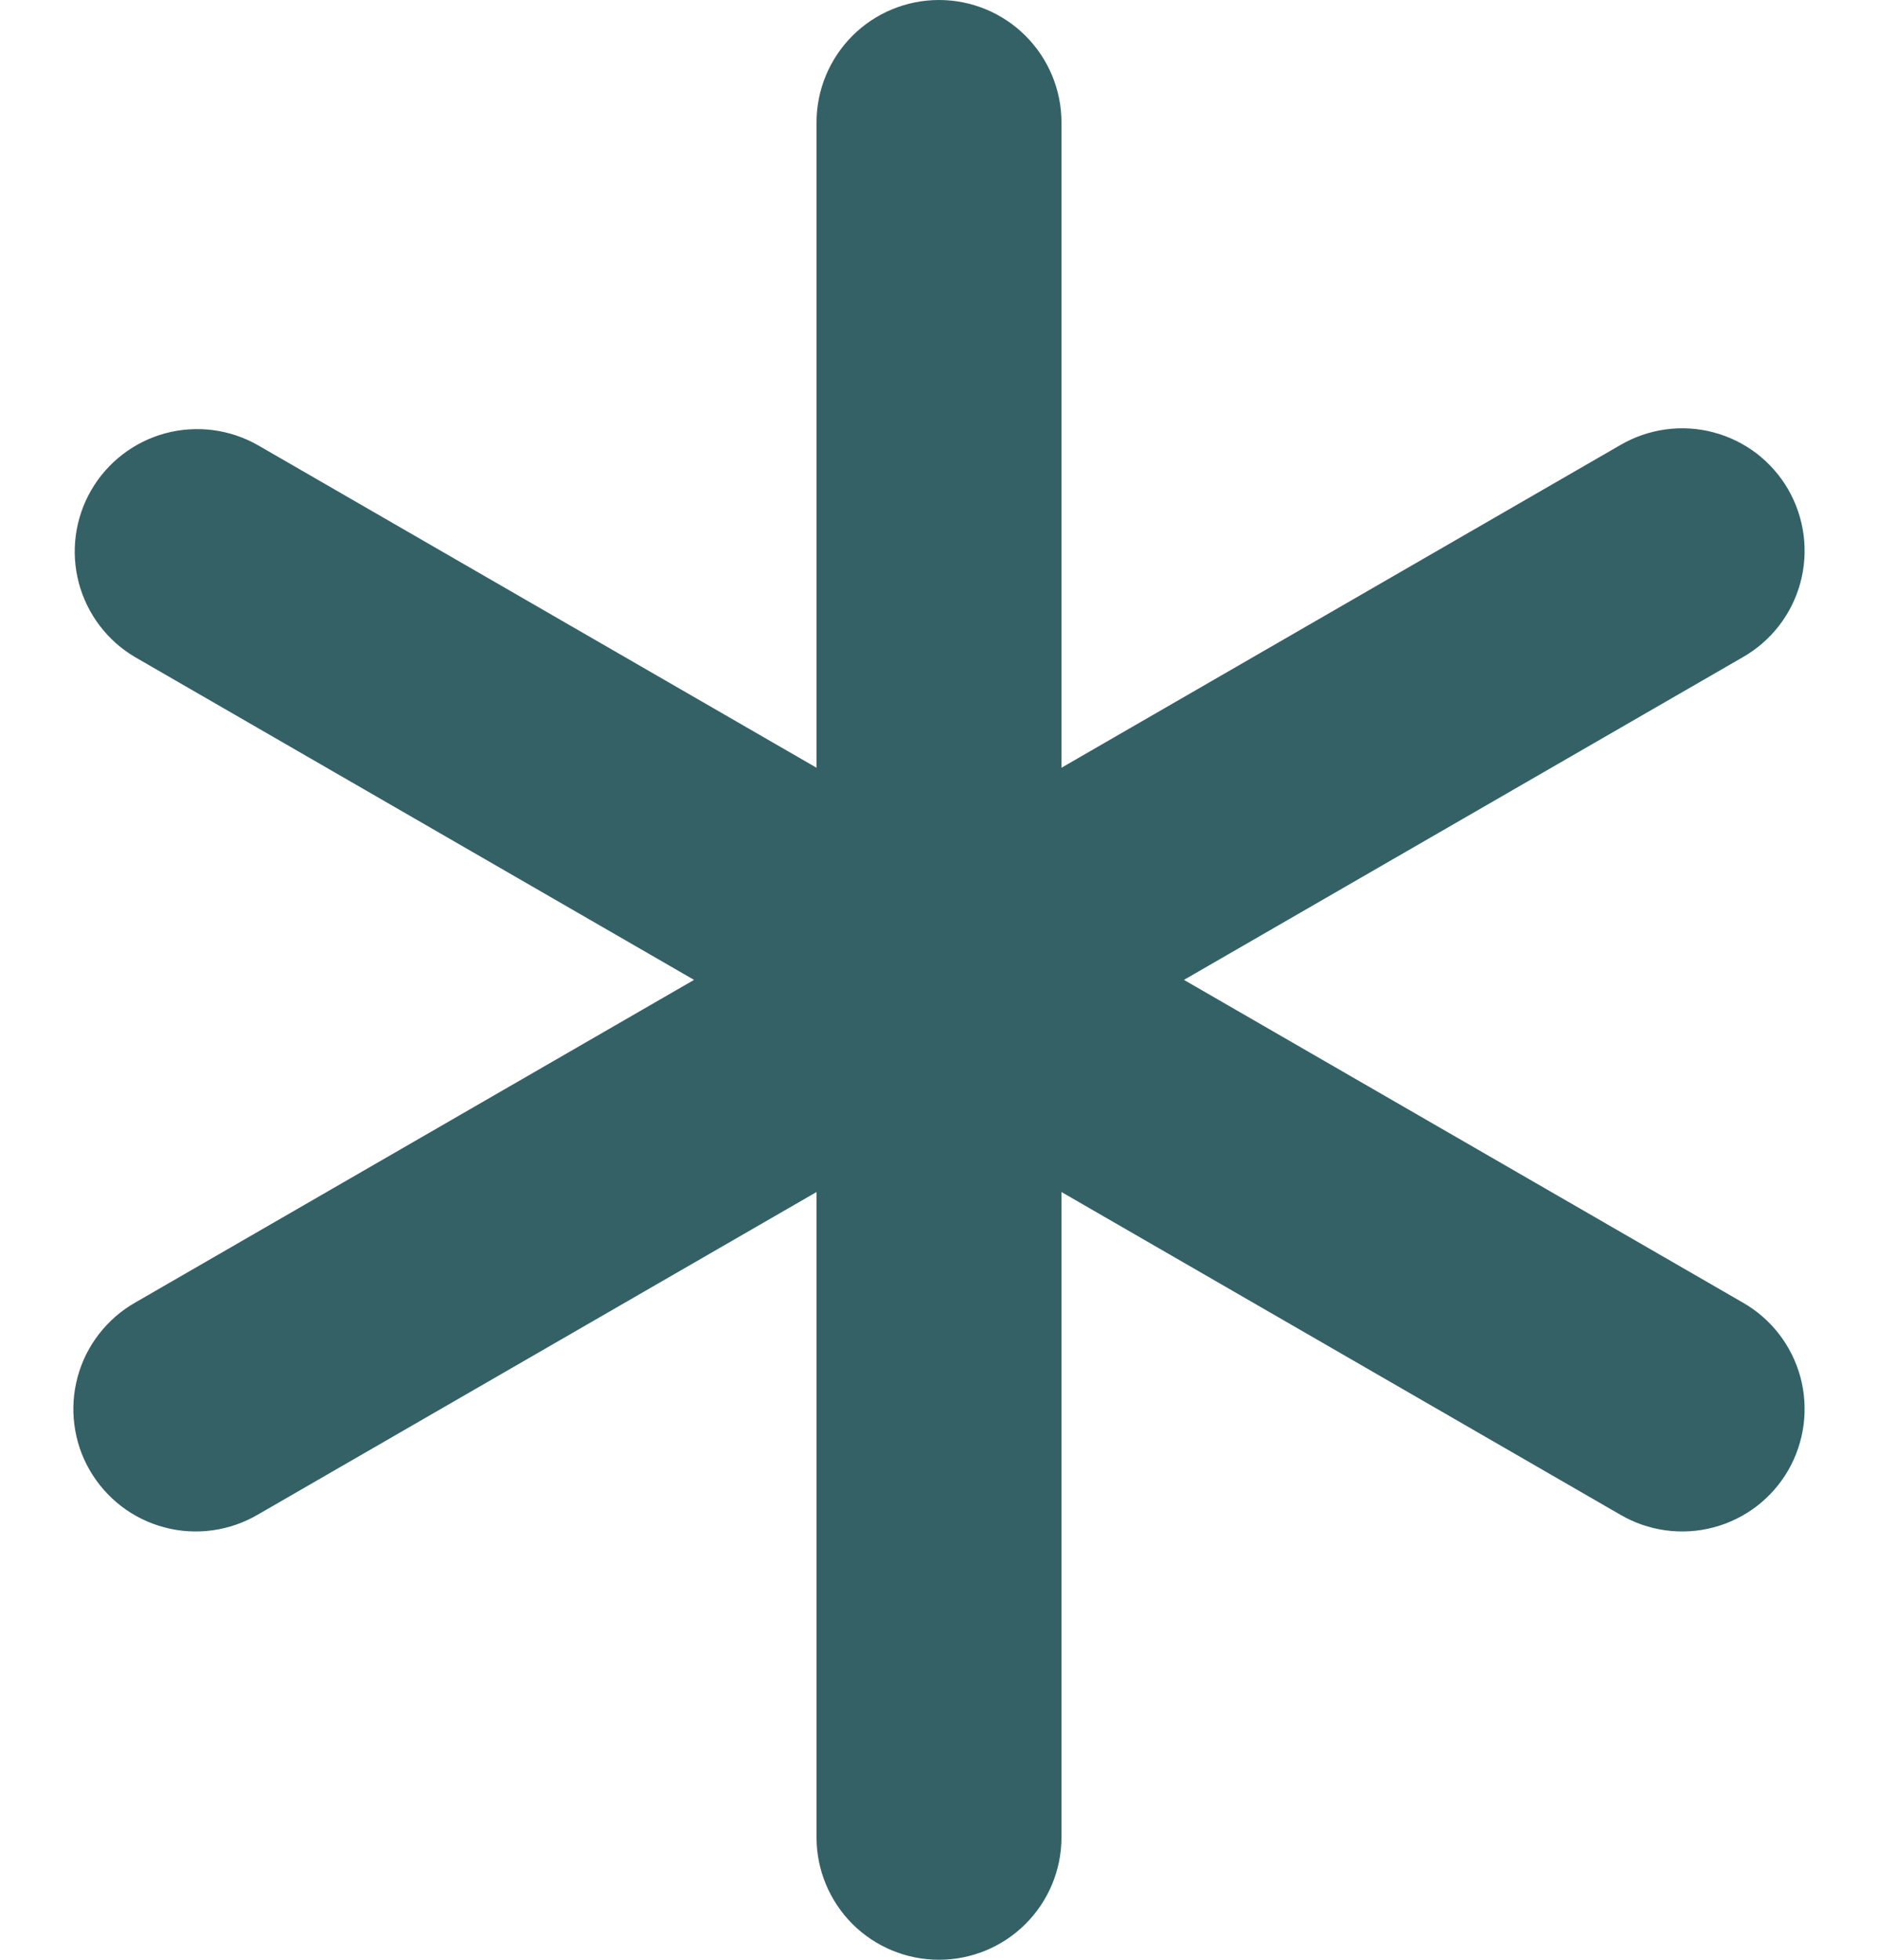 <svg width="23" height="24" viewBox="0 0 23 24" fill="none" xmlns="http://www.w3.org/2000/svg">
<path fill-rule="evenodd" clip-rule="evenodd" d="M11.5 0C11.898 0 12.279 0.158 12.56 0.439C12.842 0.721 13 1.102 13 1.5V9.402L19.843 5.451C20.014 5.351 20.202 5.286 20.398 5.259C20.594 5.232 20.794 5.244 20.985 5.295C21.176 5.345 21.355 5.433 21.513 5.553C21.67 5.674 21.802 5.824 21.901 5.995C21.999 6.166 22.063 6.356 22.089 6.552C22.114 6.748 22.101 6.947 22.049 7.138C21.997 7.329 21.908 7.508 21.787 7.664C21.666 7.82 21.515 7.951 21.343 8.049L14.5 12L21.343 15.951C21.515 16.049 21.666 16.18 21.787 16.336C21.908 16.492 21.997 16.671 22.049 16.862C22.101 17.053 22.114 17.252 22.089 17.448C22.063 17.645 21.999 17.834 21.901 18.005C21.802 18.176 21.67 18.326 21.513 18.447C21.355 18.567 21.176 18.655 20.985 18.705C20.794 18.756 20.594 18.768 20.398 18.741C20.202 18.714 20.014 18.649 19.843 18.549L13 14.598V22.5C13 22.898 12.842 23.279 12.56 23.561C12.279 23.842 11.898 24 11.5 24C11.102 24 10.72 23.842 10.439 23.561C10.158 23.279 10 22.898 10 22.5V14.598L3.157 18.549C2.986 18.649 2.797 18.714 2.601 18.741C2.405 18.768 2.206 18.756 2.015 18.705C1.824 18.655 1.644 18.567 1.487 18.447C1.33 18.326 1.198 18.176 1.099 18.005C1 17.834 0.936 17.645 0.911 17.448C0.885 17.252 0.899 17.053 0.951 16.862C1.002 16.671 1.092 16.492 1.213 16.336C1.334 16.18 1.485 16.049 1.657 15.951L8.5 12L1.657 8.049C1.315 7.849 1.067 7.521 0.965 7.138C0.864 6.755 0.918 6.348 1.116 6.005C1.314 5.662 1.64 5.411 2.022 5.307C2.405 5.204 2.812 5.255 3.157 5.451L10 9.402V1.5C10 1.102 10.158 0.721 10.439 0.439C10.72 0.158 11.102 0 11.5 0V0Z" fill="#346166"/>
</svg>
